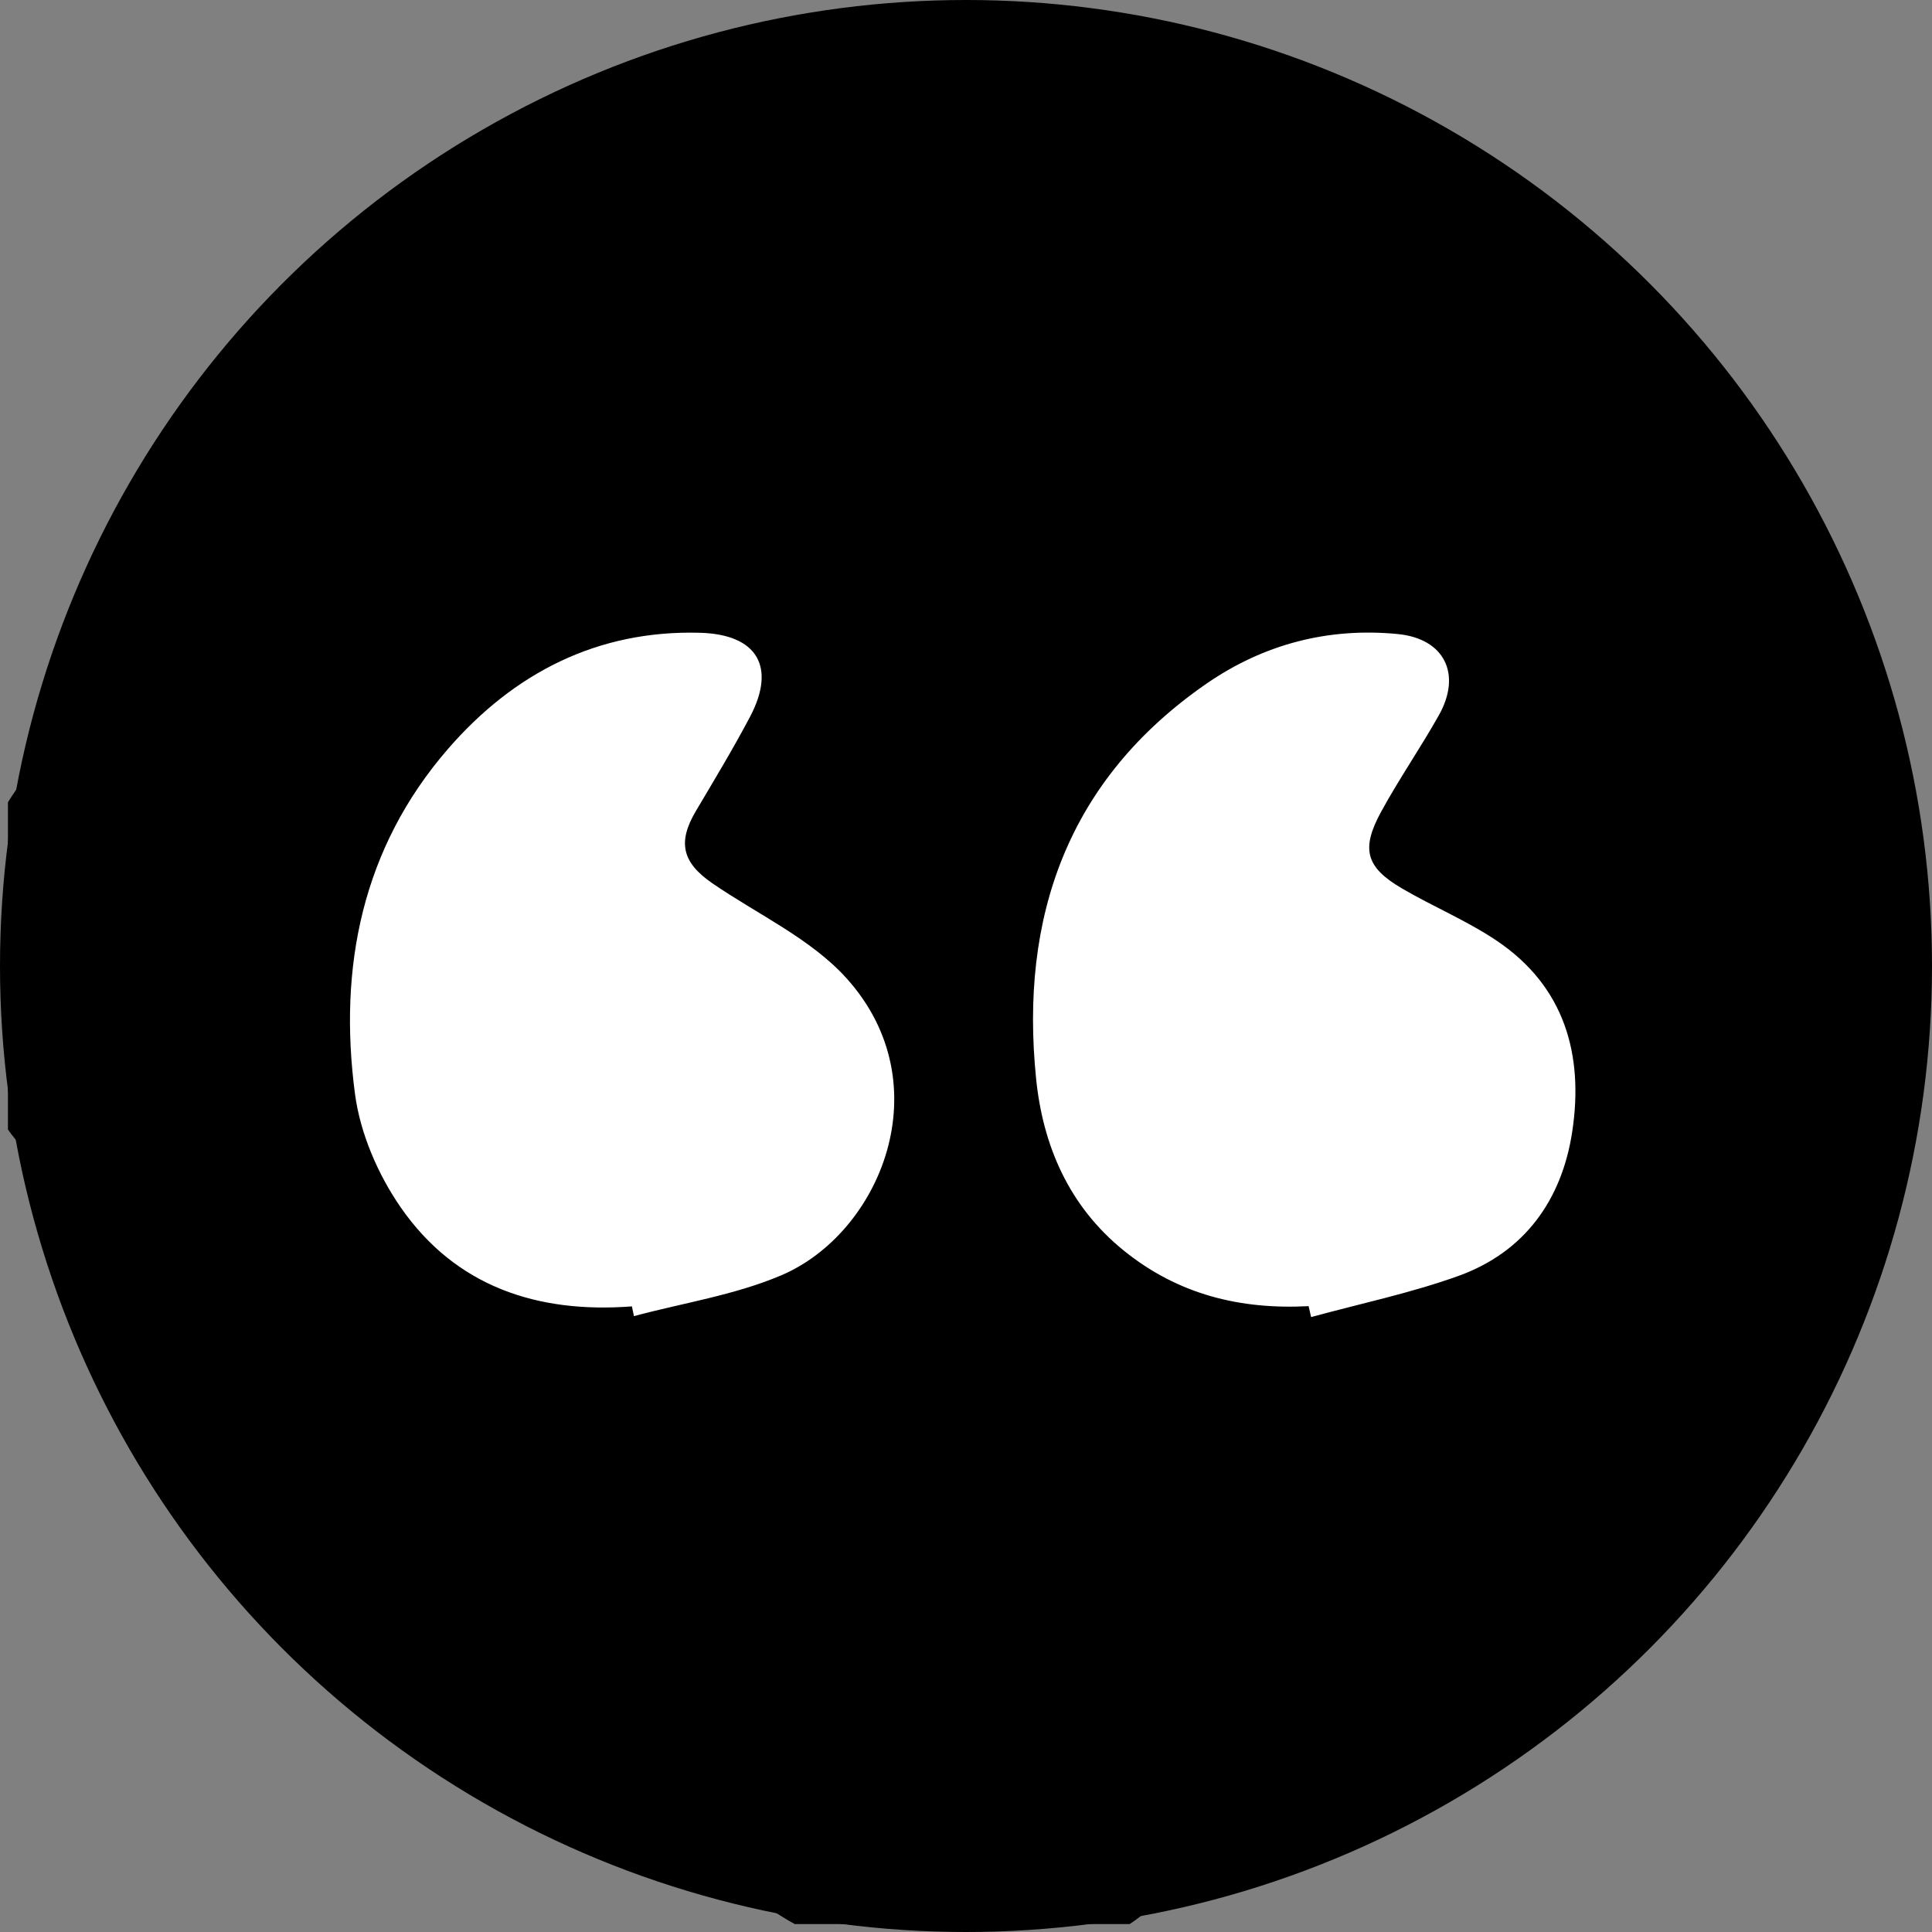 <?xml version="1.0" encoding="utf-8"?>
<!-- Generator: Adobe Illustrator 16.0.0, SVG Export Plug-In . SVG Version: 6.00 Build 0)  -->
<!DOCTYPE svg PUBLIC "-//W3C//DTD SVG 1.1//EN" "http://www.w3.org/Graphics/SVG/1.1/DTD/svg11.dtd">
<svg version="1.1" id="Layer_1" xmlns="http://www.w3.org/2000/svg" xmlns:xlink="http://www.w3.org/1999/xlink" x="0px" y="0px"
	 width="251px" height="251px" viewBox="0 0 251 251" enable-background="new 0 0 251 251" xml:space="preserve">
<rect x="0" y="0" width="251" height="251" fill="#808080" stroke="none"/>
<g>
	<circle fill-rule="evenodd" clip-rule="evenodd" cx="125.5" cy="125.5" r="125.5"/>
	<ellipse fill-rule="evenodd" clip-rule="evenodd" fill="#FFFFFF" cx="118.531" cy="124.016" rx="112.5" ry="87"/>
	<g>
		<path fill-rule="evenodd" clip-rule="evenodd" d="M248.984,104.233c0,14.507,0,29.012,0,43.518
			c-1.143,2.09-2.853,4.056-3.339,6.288c-3.854,17.721-11.604,33.604-22.769,47.742c-18.432,23.341-41.954,38.837-71.256,45.188
			c-1.752,0.381-3.242,1.973-4.854,3c-14.506,0-29.012,0-43.518,0c-2.217-1.181-4.31-2.93-6.673-3.451
			c-14.993-3.309-28.831-9.382-41.294-18.137c-26.978-18.952-44.499-44.392-51.212-76.966c-0.35-1.695-1.995-3.123-3.038-4.675
			c0-14.17,0-28.339,0-42.507c1.167-1.985,2.958-3.841,3.402-5.976c3.665-17.652,11.301-33.49,22.271-47.599
			C45.133,26.957,68.872,11.34,98.487,5.047c1.724-0.366,3.18-1.992,4.761-3.032c14.506,0,29.012,0,43.518,0
			c1.909,1.109,3.703,2.539,5.746,3.273c9.313,3.346,19.271,5.393,27.953,9.913c34.416,17.924,56.591,45.758,65.316,83.916
			C246.205,100.971,247.888,102.535,248.984,104.233z M170.009,169.691c0.109,0.474,0.218,0.947,0.327,1.421
			c6.378-1.746,12.896-3.104,19.101-5.332c8.654-3.105,13.489-9.924,14.826-18.777c1.505-9.964-0.982-18.85-9.822-24.793
			c-3.87-2.602-8.255-4.422-12.297-6.784c-4.693-2.746-5.37-5.104-2.704-9.981c2.331-4.265,5.108-8.282,7.493-12.52
			c3.01-5.348,0.72-9.955-5.328-10.549c-9.037-0.887-17.45,1.321-24.873,6.452c-18.024,12.461-24.272,30.322-22.119,51.359
			c0.878,8.587,4.211,16.482,11.377,22.279C153.067,168.19,161.125,170.157,170.009,169.691z M82.093,169.722
			c0.089,0.422,0.179,0.844,0.268,1.266c6.403-1.721,13.106-2.734,19.146-5.306c12.879-5.484,20.874-24.786,8.499-38.556
			c-4.654-5.179-11.573-8.324-17.47-12.38c-3.94-2.71-4.516-5.35-2.128-9.378c2.392-4.037,4.82-8.062,7.015-12.206
			c3.45-6.516,0.967-10.744-6.466-10.953c-13.361-0.376-24.218,5.256-32.734,15.065c-11.178,12.877-14.288,28.398-12.101,44.865
			c0.678,5.108,2.979,10.452,5.936,14.717C59.197,167.153,69.814,170.66,82.093,169.722z"/>
	</g>
</g>
</svg>

